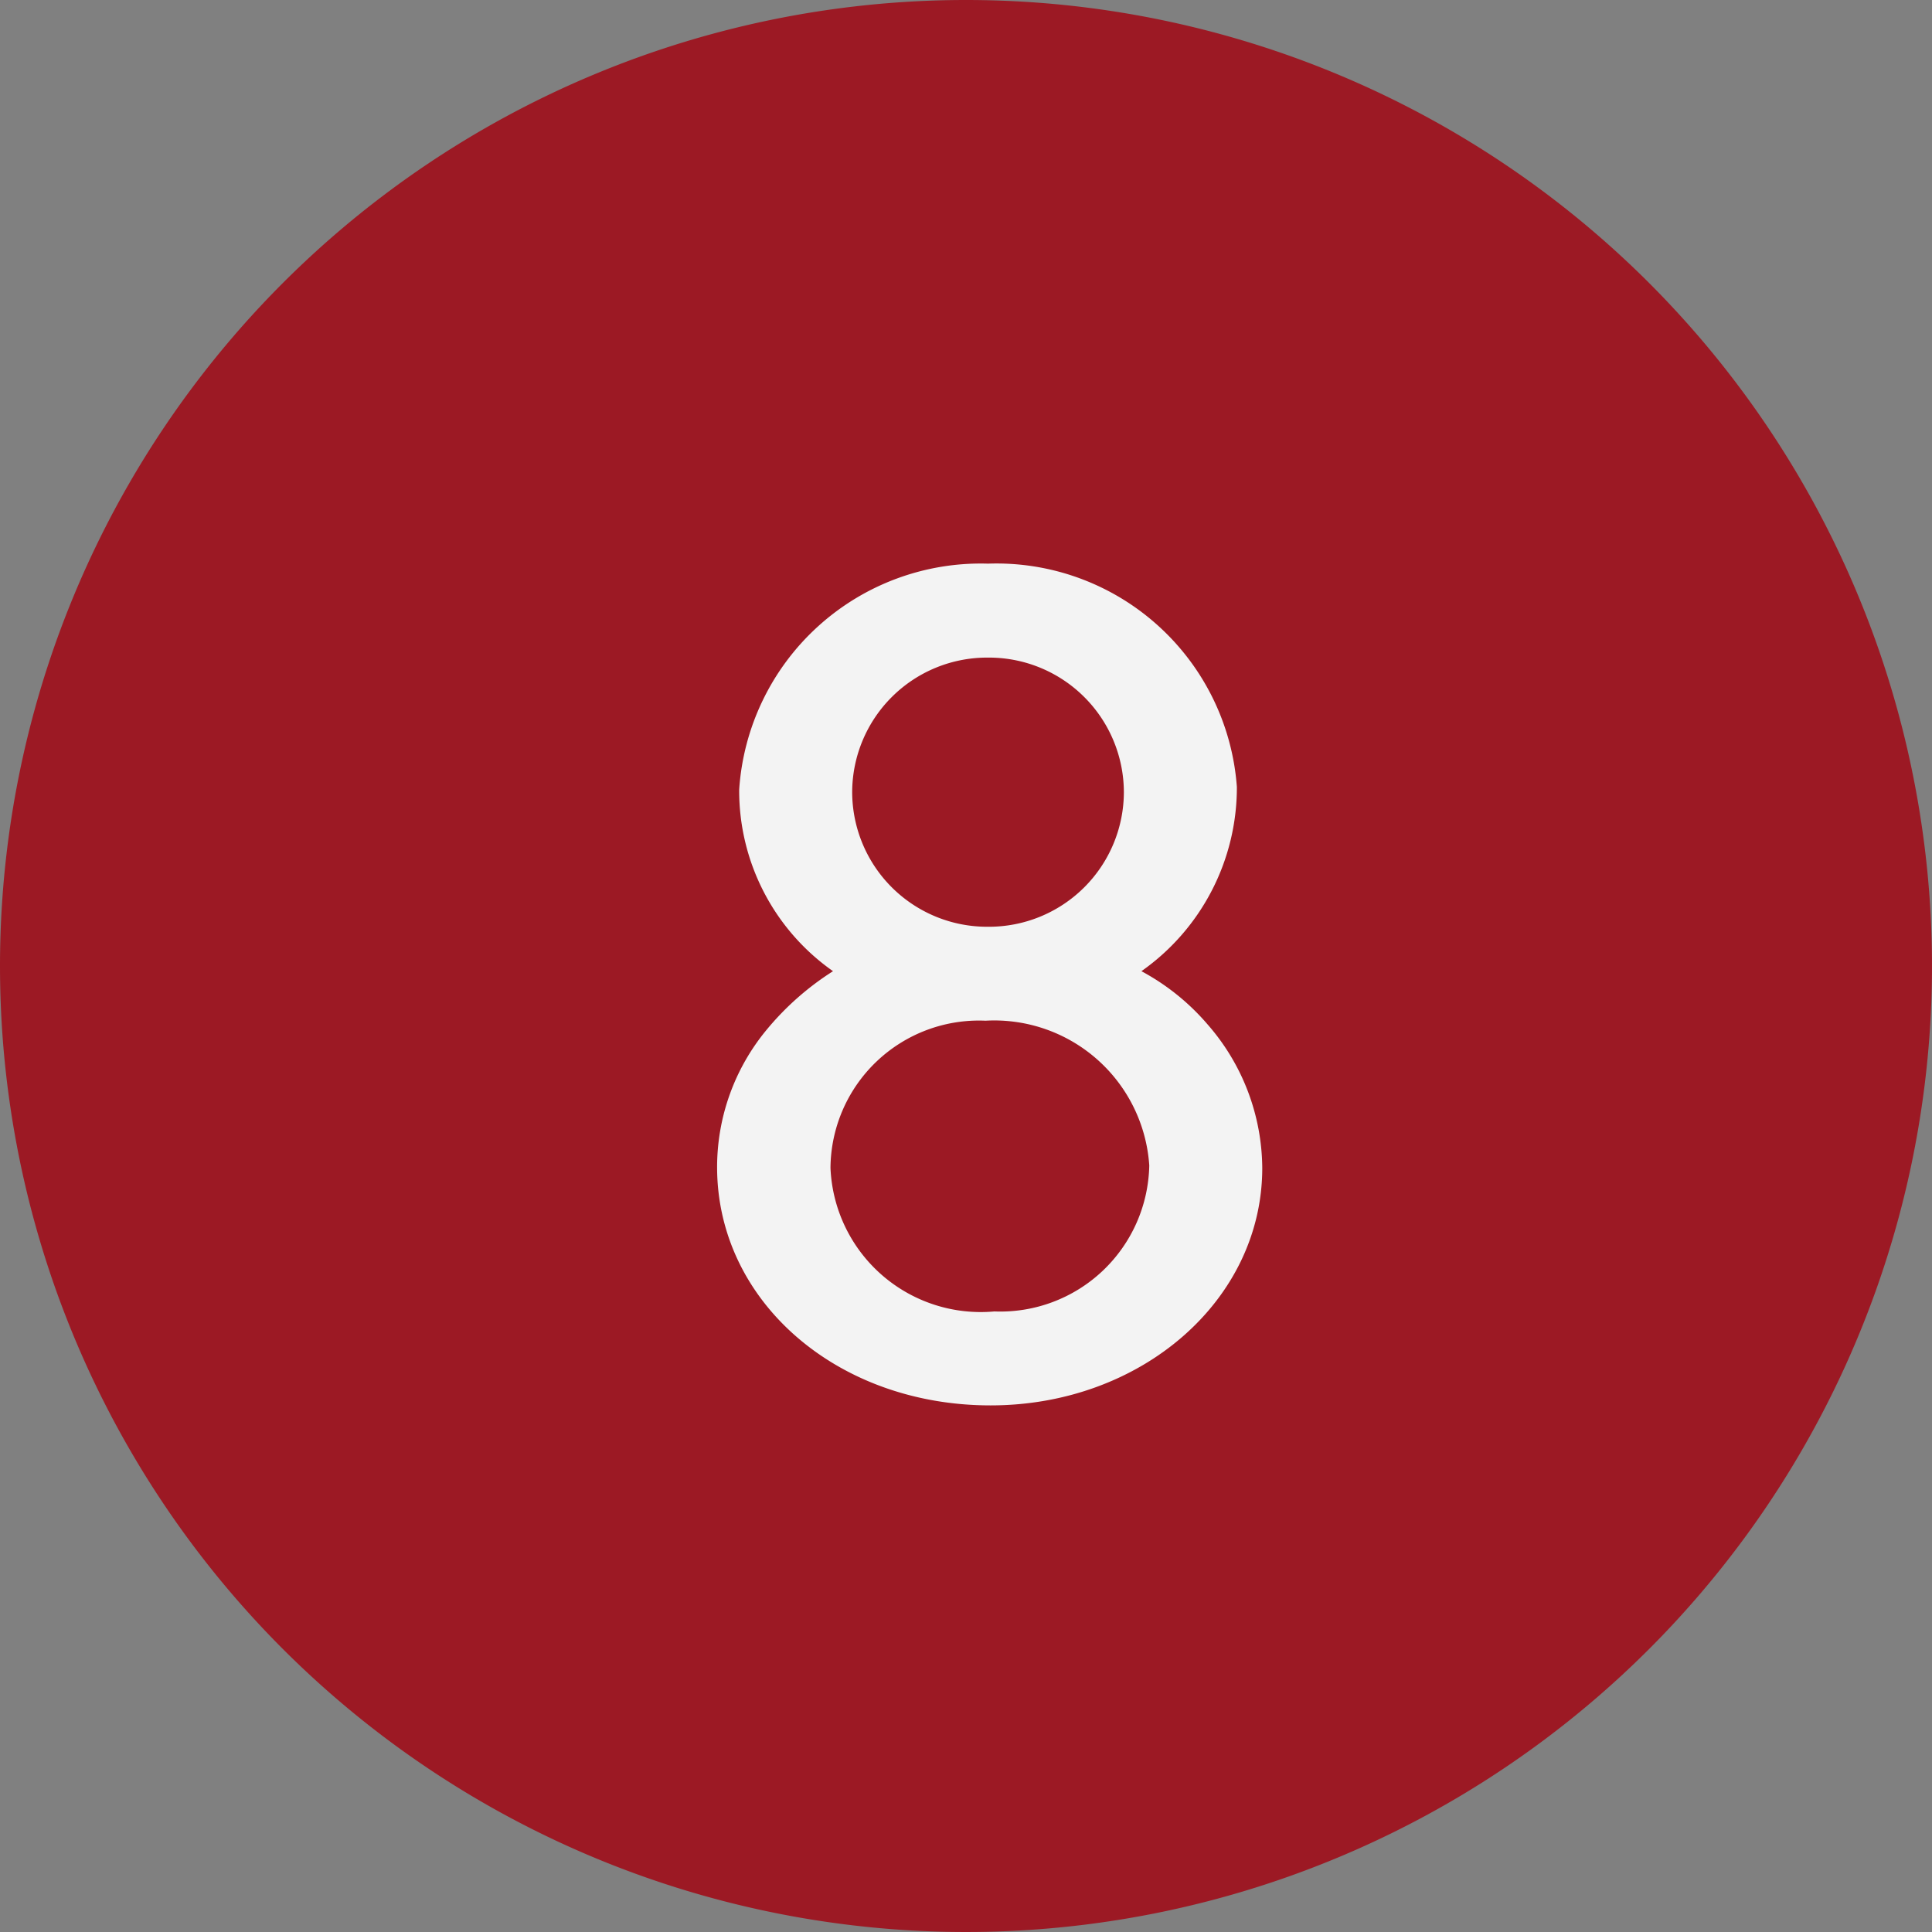 <?xml version="1.0" encoding="UTF-8"?> <svg xmlns="http://www.w3.org/2000/svg" width="35" height="35" viewBox="0 0 35 35"><rect x="0" y="0" width="35" height="35" fill="#808080" stroke="none"/><g id="Group_24704" data-name="Group 24704" transform="translate(-10584 -1951)"><path id="Path_34317" data-name="Path 34317" d="M17.5,0A17.5,17.5,0,1,1,0,17.5,17.5,17.5,0,0,1,17.5,0Z" transform="translate(10584 1951)" fill="#9c1924"></path><path id="Path_34321" data-name="Path 34321" d="M-.046-13.087a2.444,2.444,0,0,1,1.737.708,2.444,2.444,0,0,1,.724,1.73,2.444,2.444,0,0,1-.724,1.73,2.444,2.444,0,0,1-1.737.708,2.444,2.444,0,0,1-1.737-.708,2.444,2.444,0,0,1-.724-1.73,2.444,2.444,0,0,1,.724-1.73,2.444,2.444,0,0,1,1.737-.708ZM-.092-6.509A2.814,2.814,0,0,1,2.875-3.887a2.7,2.7,0,0,1-.847,1.912,2.7,2.7,0,0,1-1.959.733,2.725,2.725,0,0,1-2.041-.663A2.725,2.725,0,0,1-2.9-3.841a2.689,2.689,0,0,1,.837-1.931A2.689,2.689,0,0,1-.092-6.509Zm2.829-.9a4.068,4.068,0,0,0,1.725-3.335A4.365,4.365,0,0,0-.046-14.789a4.386,4.386,0,0,0-4.508,4.094,3.993,3.993,0,0,0,1.7,3.289,5.107,5.107,0,0,0-1.2,1.058,3.9,3.9,0,0,0-.9,2.507C-4.945-1.426-2.783.46,0,.46c2.737,0,4.922-1.909,4.922-4.3a3.987,3.987,0,0,0-.989-2.6,4.176,4.176,0,0,0-1.2-.966Z" transform="translate(10601.945 1976)" fill="#f3f3f3"></path></g></svg> 